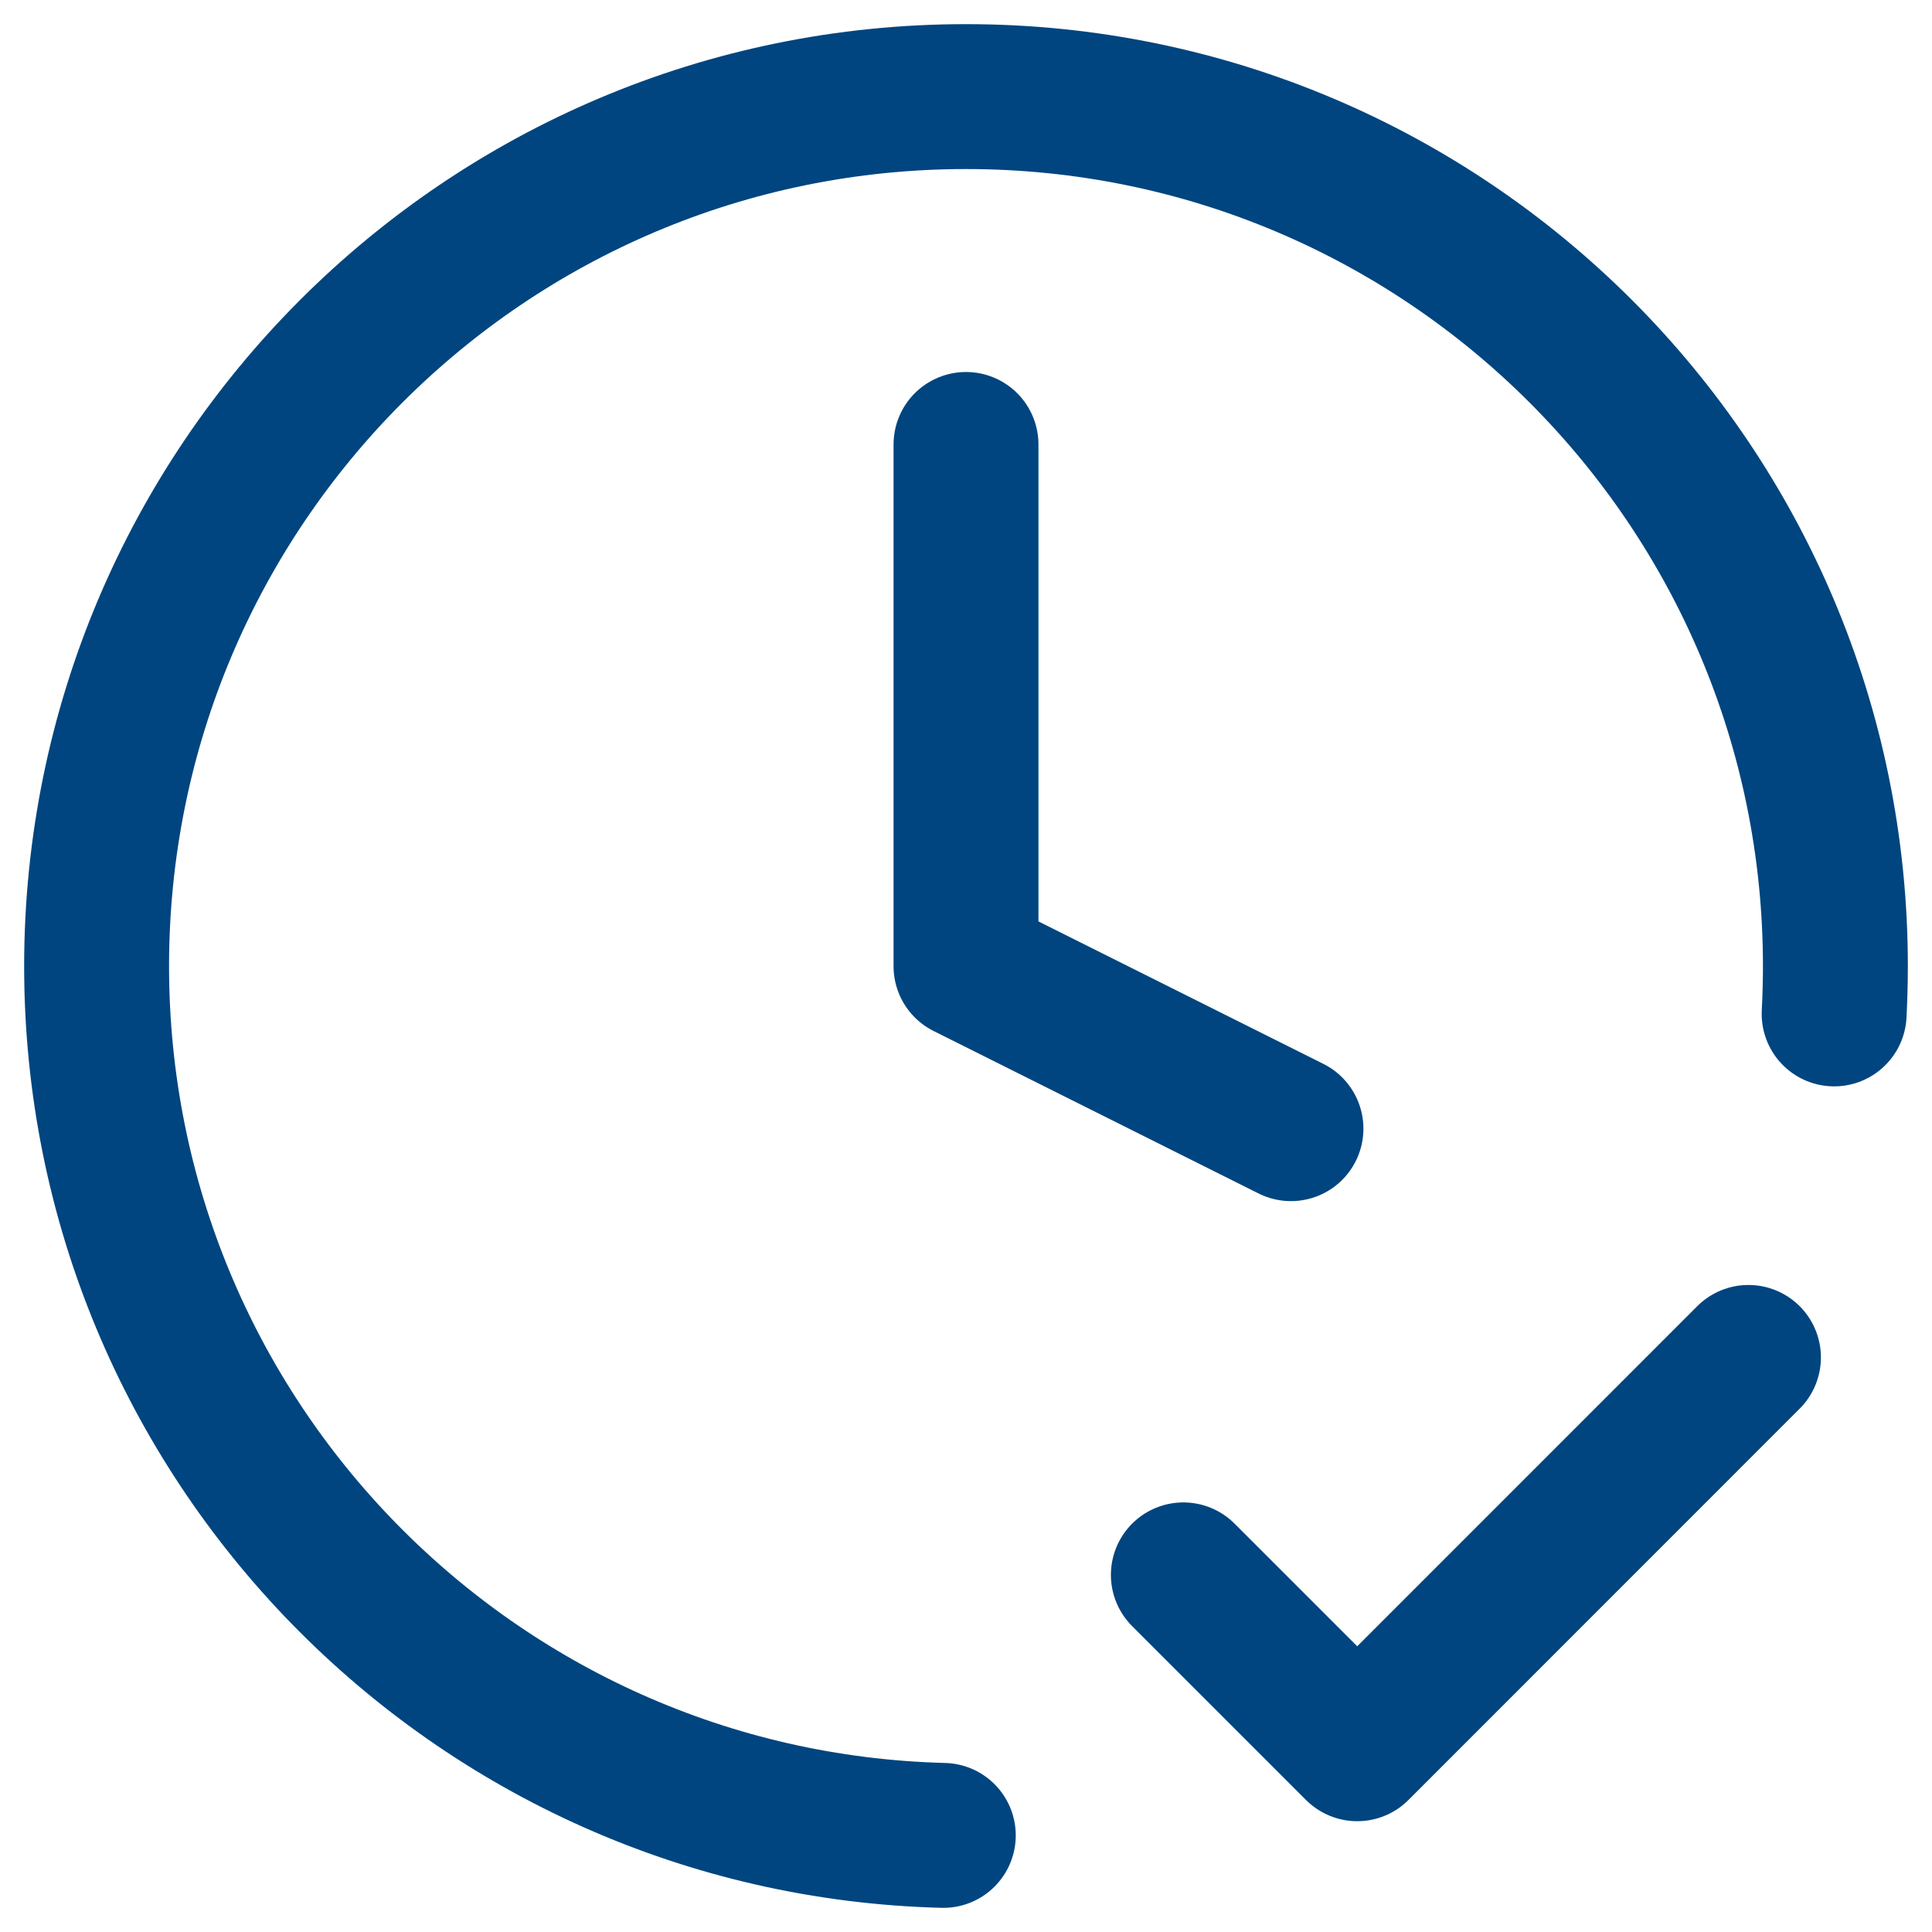 <svg width="20" height="20" viewBox="0 0 20 20" fill="none" xmlns="http://www.w3.org/2000/svg">
<path d="M12.25 16.303L14.05 18.103L18.1 14.052M18.987 10.496C18.995 10.333 19 10.168 19 10.002C19 5.03 14.971 1 10 1C5.029 1 1 5.03 1 10.002C1 14.894 4.903 18.875 9.765 19M10 4.601V10.002L13.364 11.684" stroke="#00457F" stroke-width="1.5" stroke-linecap="round" stroke-linejoin="round"/>
</svg>
